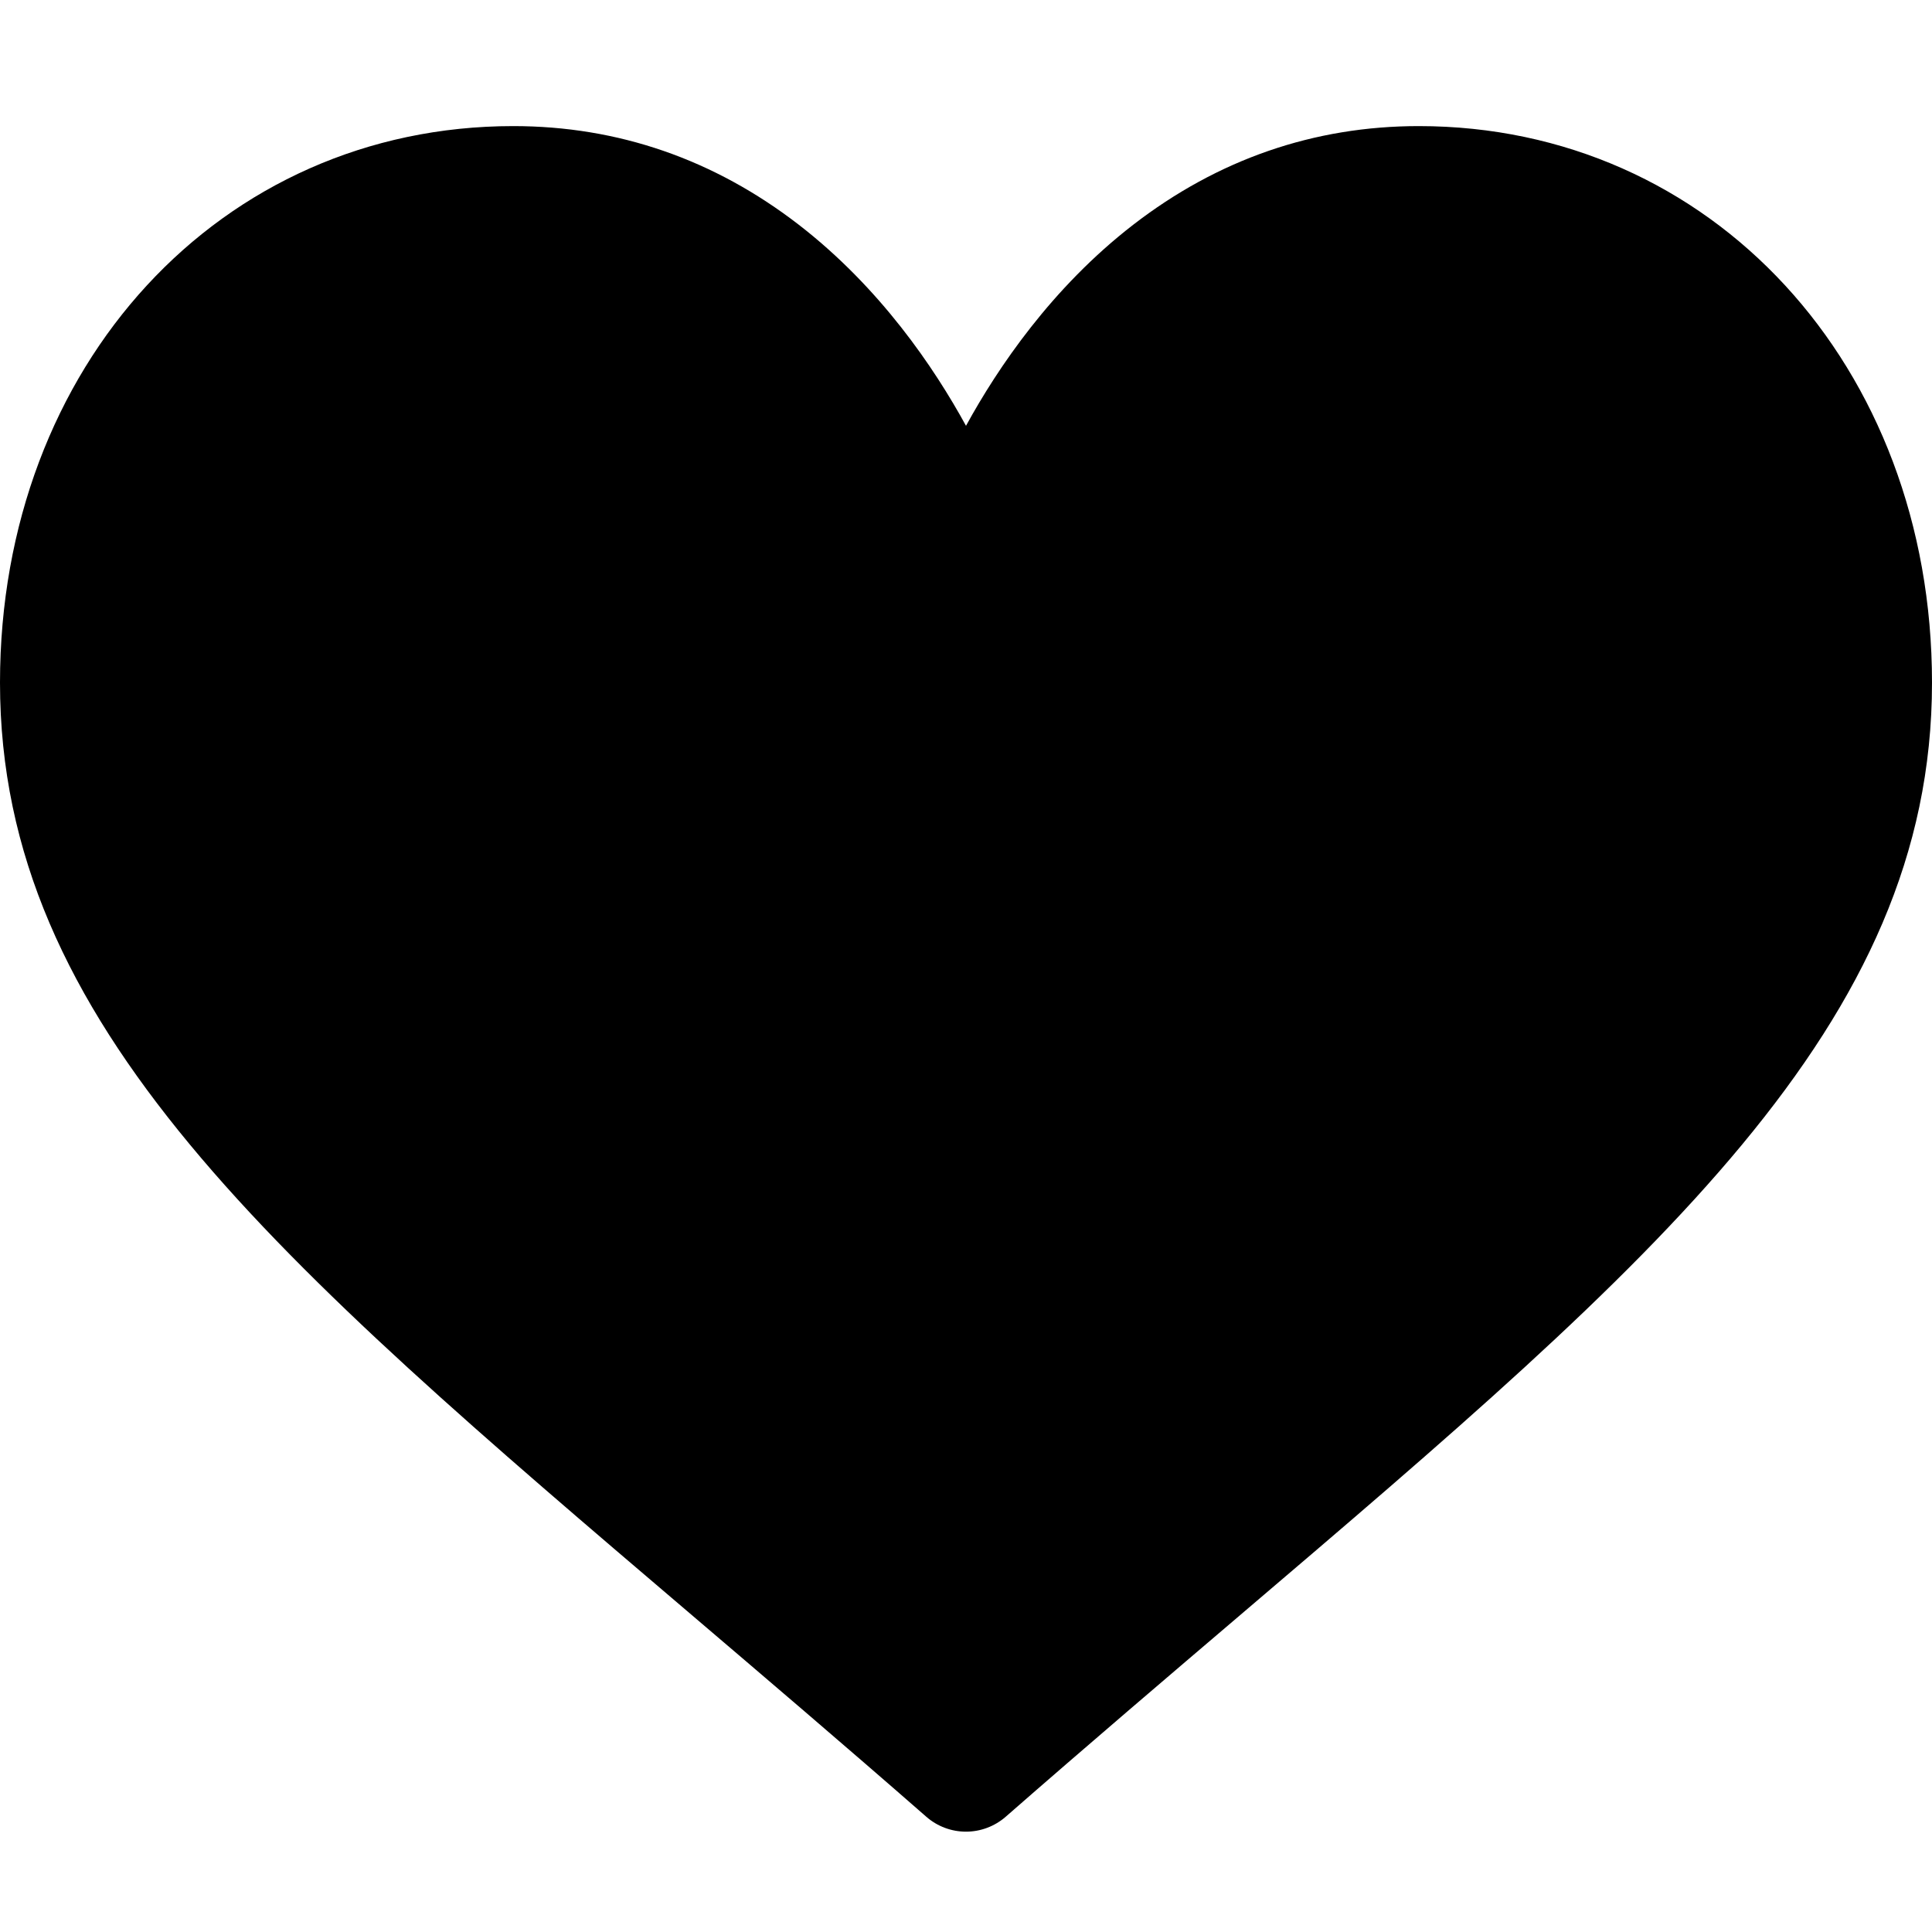 <?xml version="1.0" encoding="utf-8"?>
<!-- Generator: Adobe Illustrator 19.1.1, SVG Export Plug-In . SVG Version: 6.00 Build 0)  -->
<svg version="1.1" id="Слой_1" xmlns="http://www.w3.org/2000/svg" xmlns:xlink="http://www.w3.org/1999/xlink" x="0px" y="0px"
	 viewBox="0 0 30 30" enable-background="new 0 0 30 30" xml:space="preserve">
<path d="M30,10.601c0,5.323-4.274,8.966-10.744,14.479c-1.099,0.937-2.345,1.998-3.639,3.13c-0.171,0.149-0.39,0.232-0.617,0.232
	s-0.446-0.082-0.617-0.232c-1.294-1.132-2.54-2.193-3.639-3.13C4.274,19.567,0,15.925,0,10.601c0-4.928,3.426-8.643,7.969-8.643
	c1.628,0,3.12,0.516,4.436,1.533C13.666,4.466,14.506,5.709,15,6.612c0.494-0.903,1.334-2.146,2.595-3.121
	c1.316-1.017,2.808-1.533,4.436-1.533C26.574,1.958,30,5.674,30,10.601z"/>
</svg>
